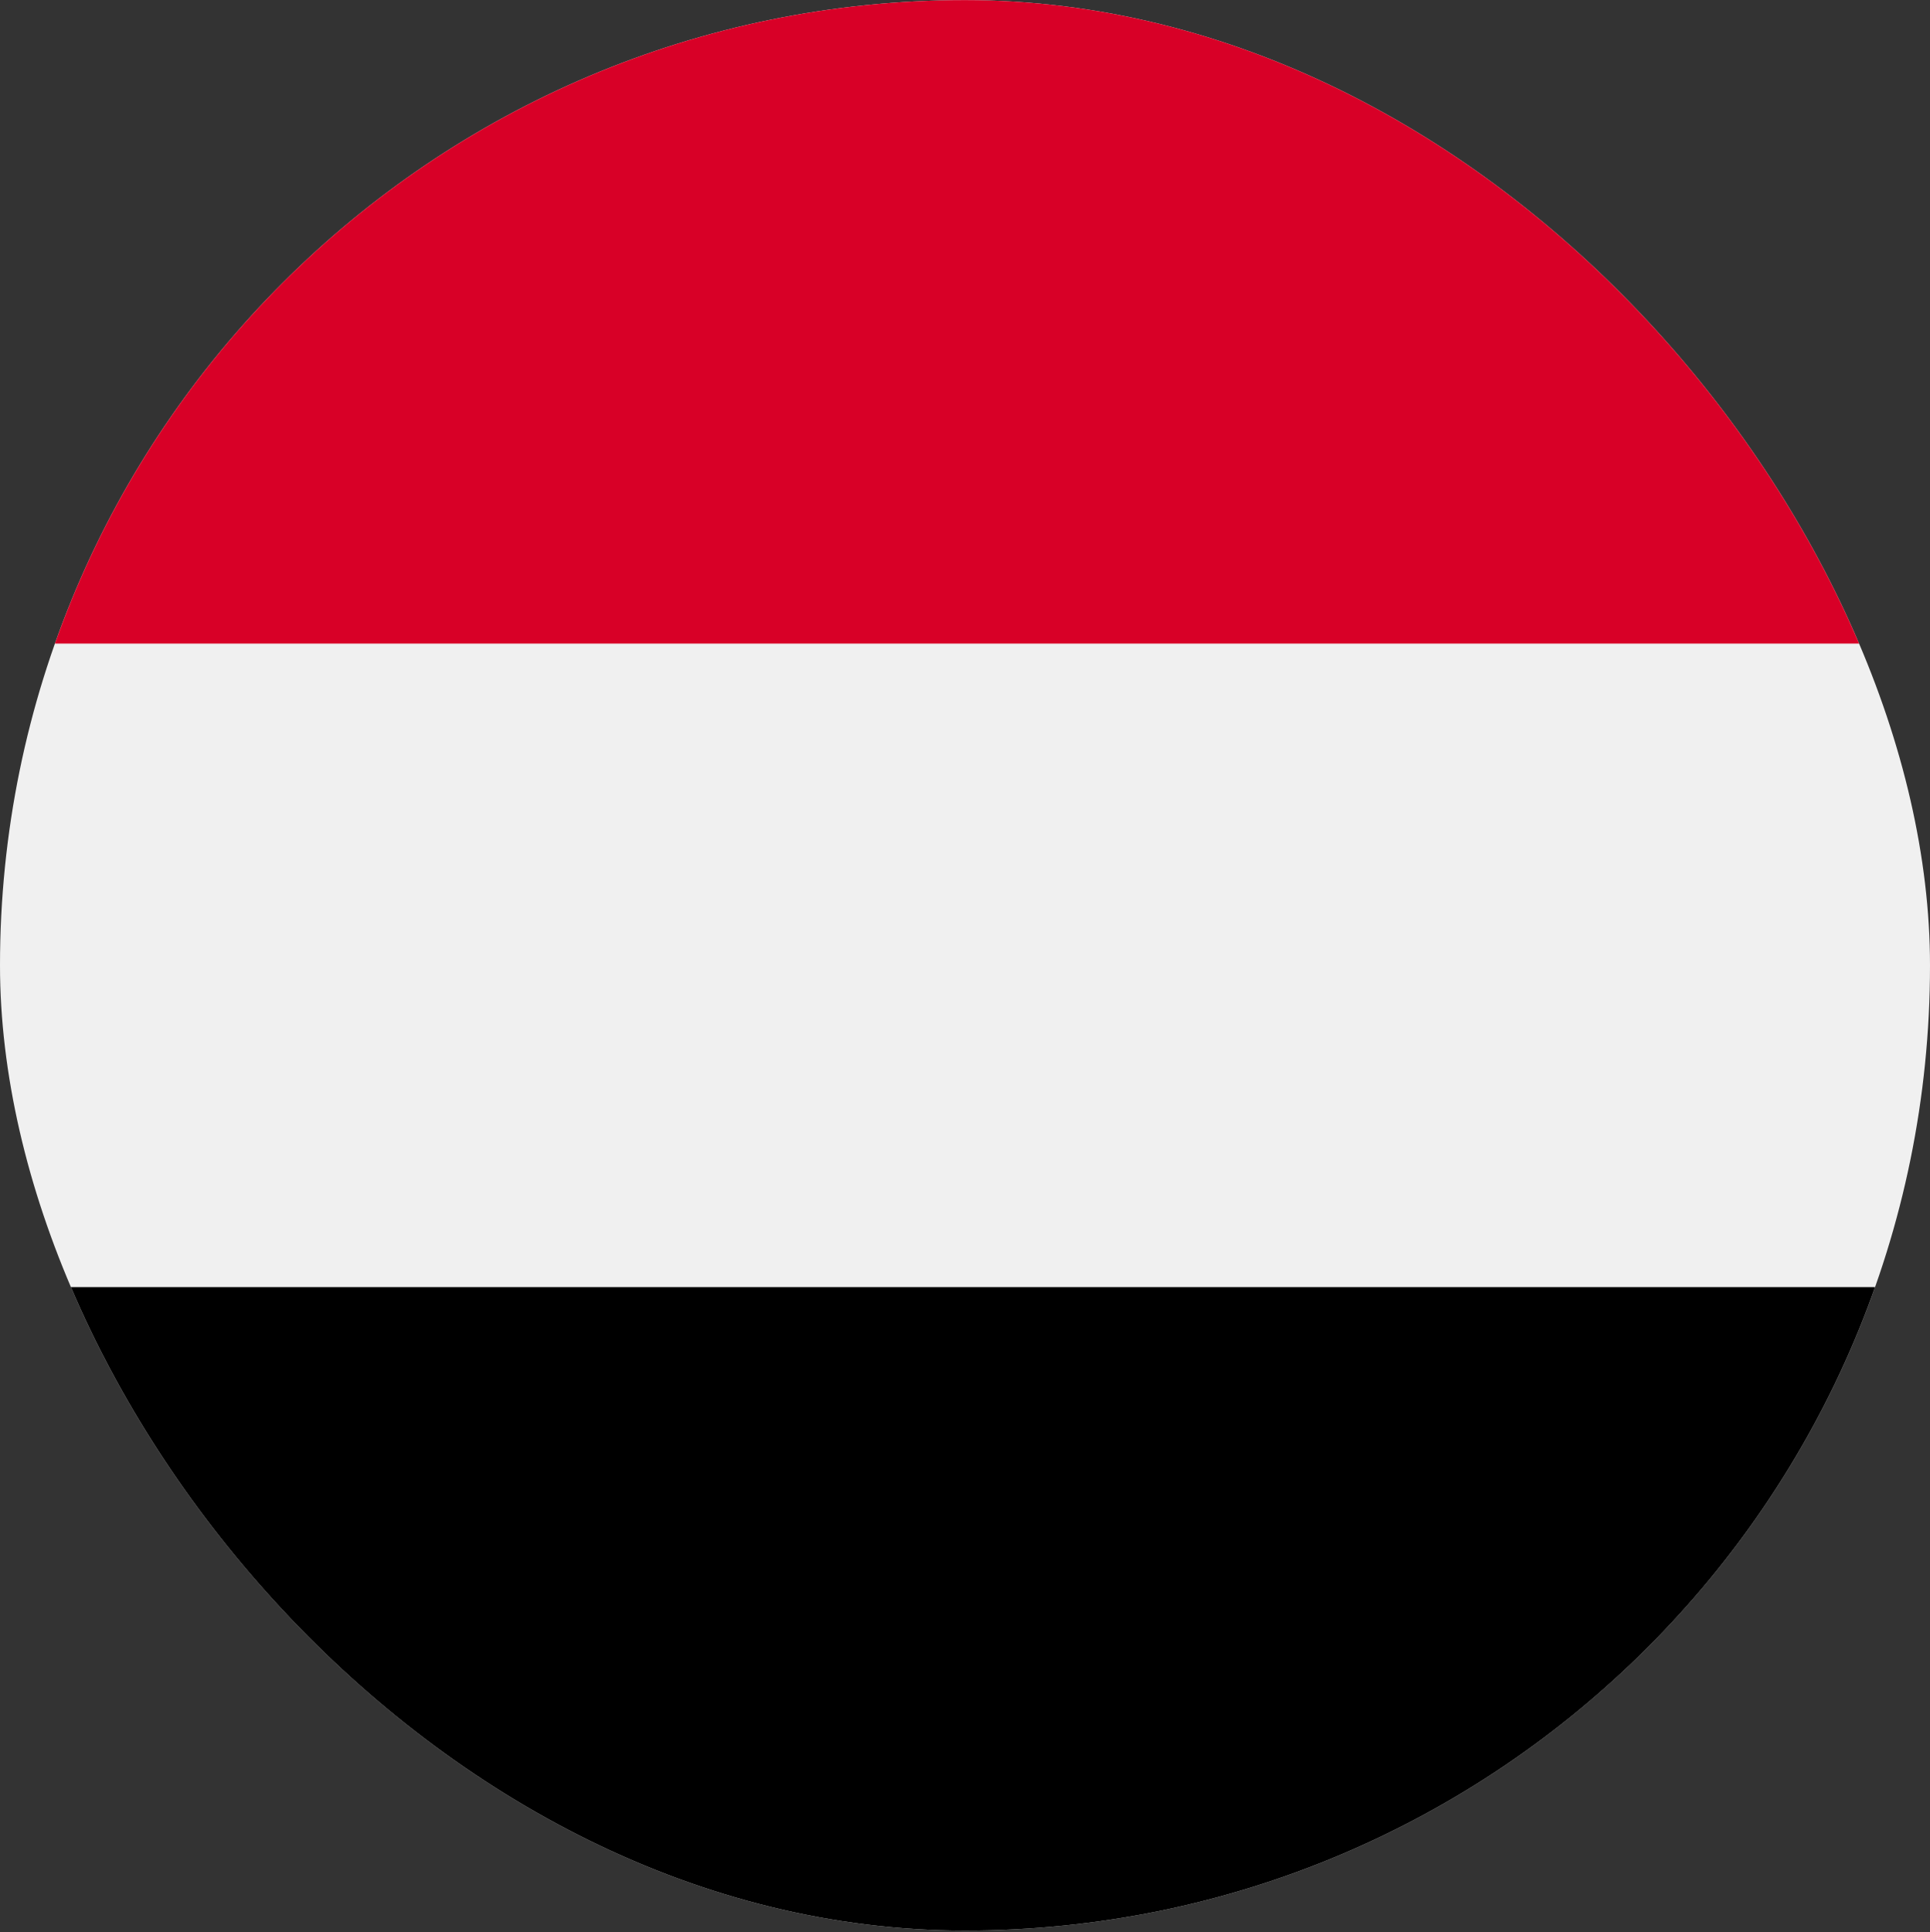 <svg width="1000" height="1001" viewBox="0 0 1000 1001" fill="none" xmlns="http://www.w3.org/2000/svg">
<rect x="0" y="0" width="1000" height="1001" fill="#333333" stroke="none"/>
<g clip-path="url(#clip0_4378_54498)">
<path d="M1000 0.055H0V1000.05H1000V0.055Z" fill="#F0F0F0"/>
<path d="M1000 0.055H0V333.387H1000V0.055Z" fill="#D80027"/>
<path d="M1000 666.727H0V1000.06H1000V666.727Z" fill="black"/>
</g>
<defs>
<clipPath id="clip0_4378_54498">
<rect y="0.055" width="1000" height="1000" rx="500" fill="white"/>
</clipPath>
</defs>
</svg>
